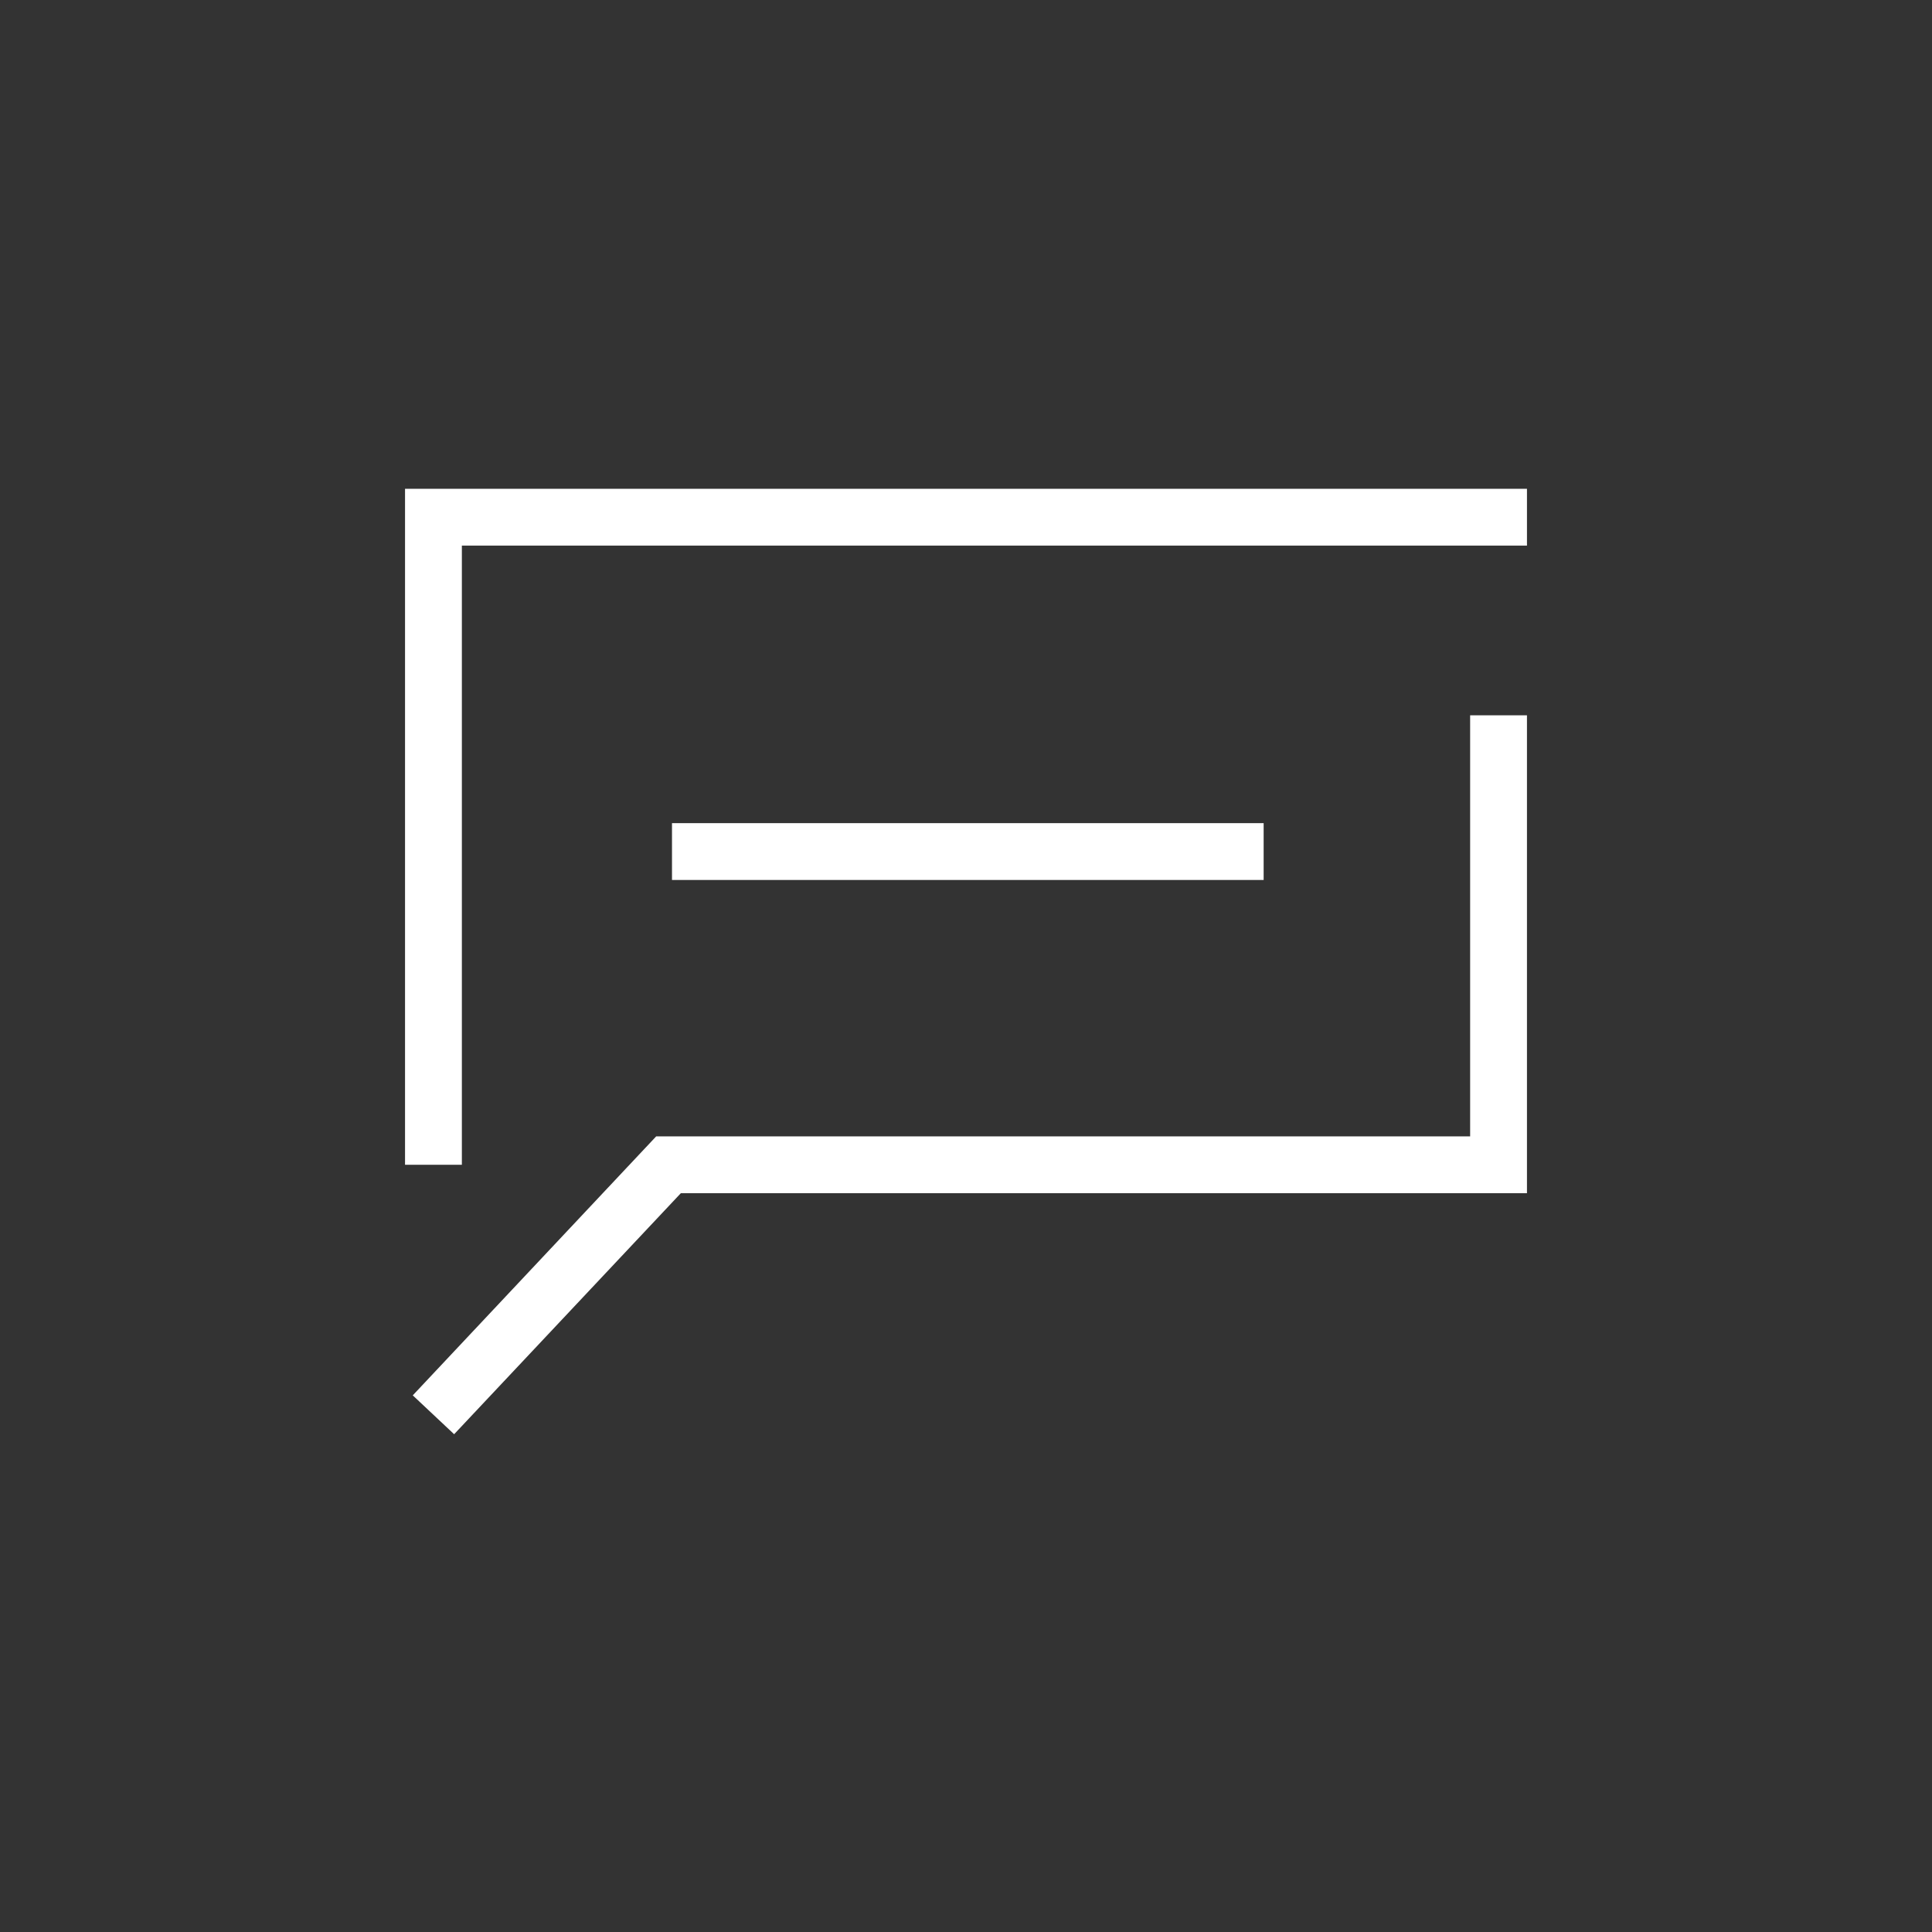 <?xml version="1.0" encoding="utf-8"?>
<!-- Generator: Adobe Illustrator 28.1.0, SVG Export Plug-In . SVG Version: 6.00 Build 0)  -->
<svg version="1.1" id="Layer_1" xmlns="http://www.w3.org/2000/svg" xmlns:xlink="http://www.w3.org/1999/xlink" x="0px" y="0px"
	 viewBox="0 0 170 170" style="enable-background:new 0 0 170 170;" xml:space="preserve">
<rect x="0" y="0" width="170" height="170" fill="#333333" stroke="none"/>
<style type="text/css">
	.st0{fill:#FFFFFF;}
</style>
<g>
	<g>
		<polygon class="st0" points="39.96,126.2 36.32,122.78 57.74,99.99 129.36,99.99 129.36,62.94 134.36,62.94 134.36,104.99 
			59.91,104.99 		"/>
	</g>
	<g>
		<polygon class="st0" points="40.64,102.49 35.64,102.49 35.64,43.01 134.36,43.01 134.36,48.01 40.64,48.01 		"/>
	</g>
	<g>
		<rect x="59.13" y="72.43" class="st0" width="52.06" height="5"/>
	</g>
</g>
</svg>
